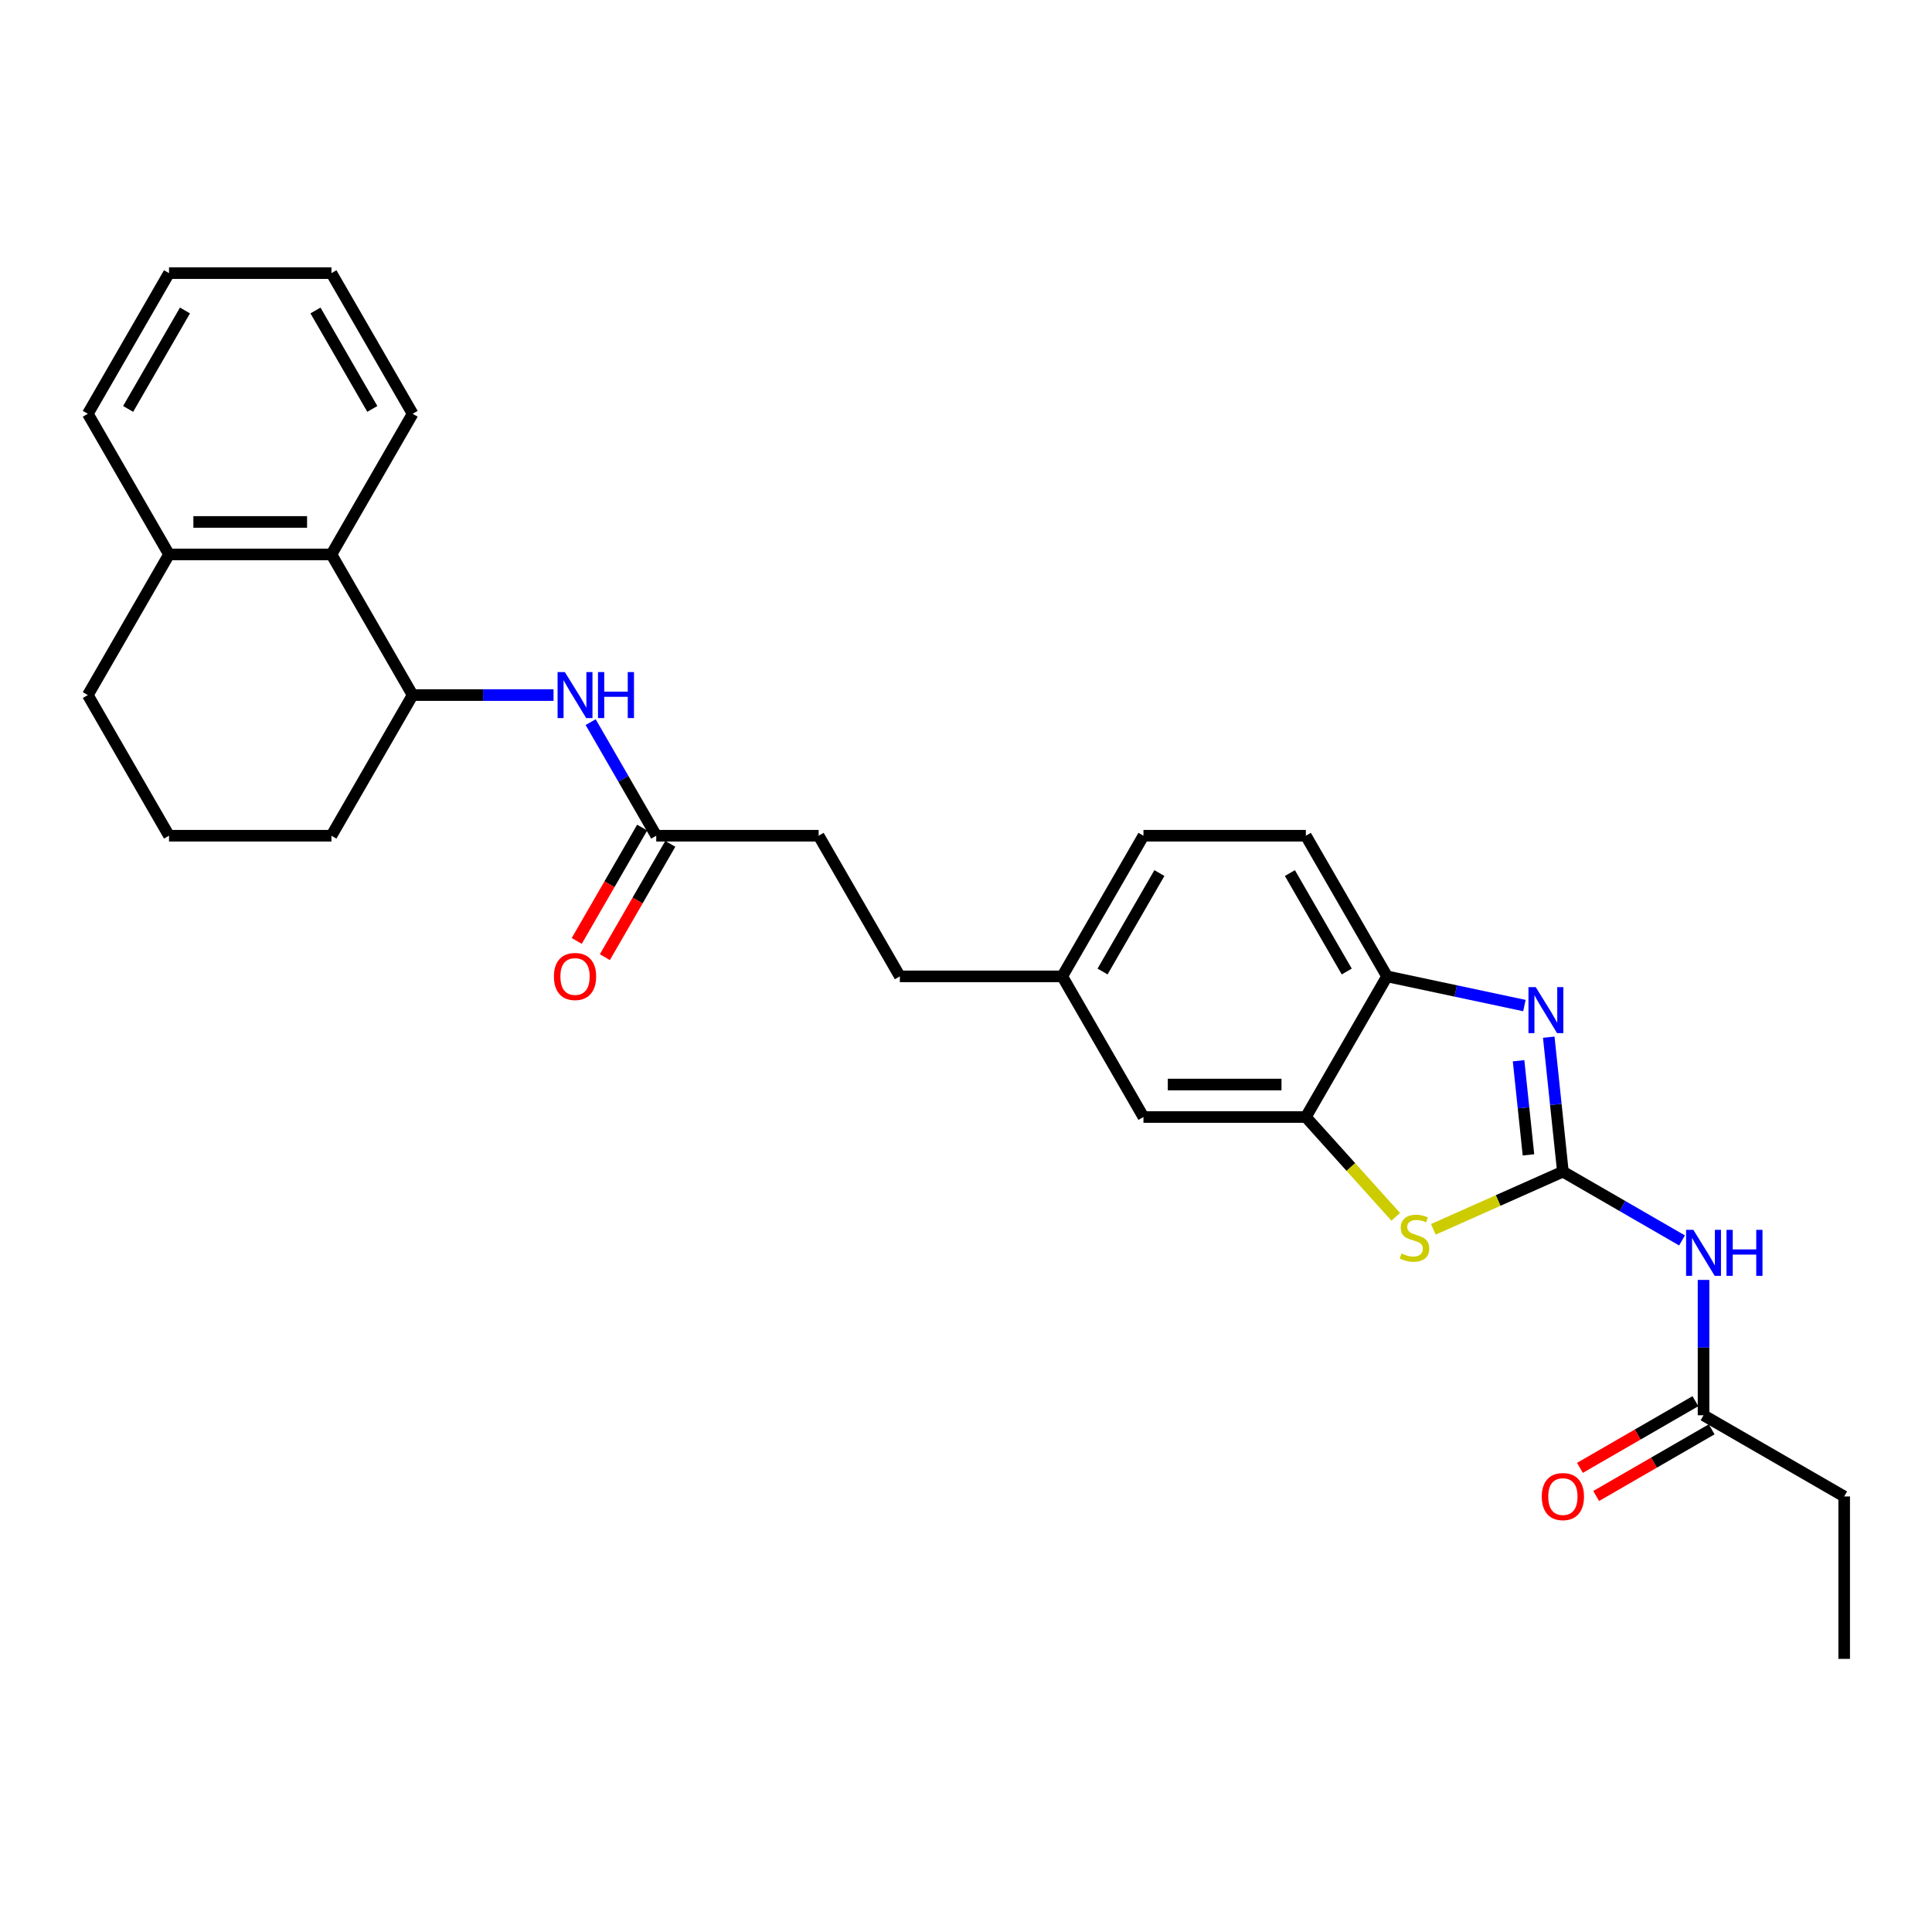 <?xml version='1.0' encoding='iso-8859-1'?>
<svg version='1.1' baseProfile='full'
              xmlns='http://www.w3.org/2000/svg'
                      xmlns:rdkit='http://www.rdkit.org/xml'
                      xmlns:xlink='http://www.w3.org/1999/xlink'
                  xml:space='preserve'
width='1000px' height='1000px' viewBox='0 0 1000 1000'>
<!-- END OF HEADER -->
<rect style='opacity:1.0;fill:#FFFFFF;stroke:none' width='1000' height='1000' x='0' y='0'> </rect>
<path class='bond-0' d='M 808.948,606.444 L 805.291,571.646' style='fill:none;fill-rule:evenodd;stroke:#000000;stroke-width:6px;stroke-linecap:butt;stroke-linejoin:miter;stroke-opacity:1' />
<path class='bond-0' d='M 805.291,571.646 L 801.634,536.849' style='fill:none;fill-rule:evenodd;stroke:#0000FF;stroke-width:6px;stroke-linecap:butt;stroke-linejoin:miter;stroke-opacity:1' />
<path class='bond-0' d='M 791.131,597.762 L 788.571,573.404' style='fill:none;fill-rule:evenodd;stroke:#000000;stroke-width:6px;stroke-linecap:butt;stroke-linejoin:miter;stroke-opacity:1' />
<path class='bond-0' d='M 788.571,573.404 L 786.011,549.045' style='fill:none;fill-rule:evenodd;stroke:#0000FF;stroke-width:6px;stroke-linecap:butt;stroke-linejoin:miter;stroke-opacity:1' />
<path class='bond-1' d='M 808.948,606.444 L 775.419,621.372' style='fill:none;fill-rule:evenodd;stroke:#000000;stroke-width:6px;stroke-linecap:butt;stroke-linejoin:miter;stroke-opacity:1' />
<path class='bond-1' d='M 775.419,621.372 L 741.89,636.301' style='fill:none;fill-rule:evenodd;stroke:#CCCC00;stroke-width:6px;stroke-linecap:butt;stroke-linejoin:miter;stroke-opacity:1' />
<path class='bond-2' d='M 808.948,606.444 L 839.783,624.246' style='fill:none;fill-rule:evenodd;stroke:#000000;stroke-width:6px;stroke-linecap:butt;stroke-linejoin:miter;stroke-opacity:1' />
<path class='bond-2' d='M 839.783,624.246 L 870.617,642.049' style='fill:none;fill-rule:evenodd;stroke:#0000FF;stroke-width:6px;stroke-linecap:butt;stroke-linejoin:miter;stroke-opacity:1' />
<path class='bond-4' d='M 789.032,520.478 L 753.485,512.923' style='fill:none;fill-rule:evenodd;stroke:#0000FF;stroke-width:6px;stroke-linecap:butt;stroke-linejoin:miter;stroke-opacity:1' />
<path class='bond-4' d='M 753.485,512.923 L 717.938,505.367' style='fill:none;fill-rule:evenodd;stroke:#000000;stroke-width:6px;stroke-linecap:butt;stroke-linejoin:miter;stroke-opacity:1' />
<path class='bond-3' d='M 722.421,629.824 L 699.165,603.995' style='fill:none;fill-rule:evenodd;stroke:#CCCC00;stroke-width:6px;stroke-linecap:butt;stroke-linejoin:miter;stroke-opacity:1' />
<path class='bond-3' d='M 699.165,603.995 L 675.908,578.165' style='fill:none;fill-rule:evenodd;stroke:#000000;stroke-width:6px;stroke-linecap:butt;stroke-linejoin:miter;stroke-opacity:1' />
<path class='bond-8' d='M 881.747,662.479 L 881.747,697.507' style='fill:none;fill-rule:evenodd;stroke:#0000FF;stroke-width:6px;stroke-linecap:butt;stroke-linejoin:miter;stroke-opacity:1' />
<path class='bond-8' d='M 881.747,697.507 L 881.747,732.535' style='fill:none;fill-rule:evenodd;stroke:#000000;stroke-width:6px;stroke-linecap:butt;stroke-linejoin:miter;stroke-opacity:1' />
<path class='bond-10' d='M 675.908,578.165 L 591.848,578.165' style='fill:none;fill-rule:evenodd;stroke:#000000;stroke-width:6px;stroke-linecap:butt;stroke-linejoin:miter;stroke-opacity:1' />
<path class='bond-10' d='M 663.299,561.353 L 604.457,561.353' style='fill:none;fill-rule:evenodd;stroke:#000000;stroke-width:6px;stroke-linecap:butt;stroke-linejoin:miter;stroke-opacity:1' />
<path class='bond-28' d='M 675.908,578.165 L 717.938,505.367' style='fill:none;fill-rule:evenodd;stroke:#000000;stroke-width:6px;stroke-linecap:butt;stroke-linejoin:miter;stroke-opacity:1' />
<path class='bond-14' d='M 717.938,505.367 L 675.908,432.568' style='fill:none;fill-rule:evenodd;stroke:#000000;stroke-width:6px;stroke-linecap:butt;stroke-linejoin:miter;stroke-opacity:1' />
<path class='bond-14' d='M 697.074,502.853 L 667.653,451.894' style='fill:none;fill-rule:evenodd;stroke:#000000;stroke-width:6px;stroke-linecap:butt;stroke-linejoin:miter;stroke-opacity:1' />
<path class='bond-5' d='M 305.721,373.774 L 322.694,403.171' style='fill:none;fill-rule:evenodd;stroke:#0000FF;stroke-width:6px;stroke-linecap:butt;stroke-linejoin:miter;stroke-opacity:1' />
<path class='bond-5' d='M 322.694,403.171 L 339.666,432.568' style='fill:none;fill-rule:evenodd;stroke:#000000;stroke-width:6px;stroke-linecap:butt;stroke-linejoin:miter;stroke-opacity:1' />
<path class='bond-6' d='M 286.506,359.77 L 250.041,359.77' style='fill:none;fill-rule:evenodd;stroke:#0000FF;stroke-width:6px;stroke-linecap:butt;stroke-linejoin:miter;stroke-opacity:1' />
<path class='bond-6' d='M 250.041,359.77 L 213.575,359.77' style='fill:none;fill-rule:evenodd;stroke:#000000;stroke-width:6px;stroke-linecap:butt;stroke-linejoin:miter;stroke-opacity:1' />
<path class='bond-7' d='M 213.575,359.77 L 171.545,286.972' style='fill:none;fill-rule:evenodd;stroke:#000000;stroke-width:6px;stroke-linecap:butt;stroke-linejoin:miter;stroke-opacity:1' />
<path class='bond-19' d='M 213.575,359.77 L 171.545,432.568' style='fill:none;fill-rule:evenodd;stroke:#000000;stroke-width:6px;stroke-linecap:butt;stroke-linejoin:miter;stroke-opacity:1' />
<path class='bond-11' d='M 171.545,286.972 L 87.485,286.972' style='fill:none;fill-rule:evenodd;stroke:#000000;stroke-width:6px;stroke-linecap:butt;stroke-linejoin:miter;stroke-opacity:1' />
<path class='bond-11' d='M 158.936,270.159 L 100.094,270.159' style='fill:none;fill-rule:evenodd;stroke:#000000;stroke-width:6px;stroke-linecap:butt;stroke-linejoin:miter;stroke-opacity:1' />
<path class='bond-21' d='M 171.545,286.972 L 213.575,214.173' style='fill:none;fill-rule:evenodd;stroke:#000000;stroke-width:6px;stroke-linecap:butt;stroke-linejoin:miter;stroke-opacity:1' />
<path class='bond-12' d='M 877.544,725.255 L 847.659,742.509' style='fill:none;fill-rule:evenodd;stroke:#000000;stroke-width:6px;stroke-linecap:butt;stroke-linejoin:miter;stroke-opacity:1' />
<path class='bond-12' d='M 847.659,742.509 L 817.775,759.763' style='fill:none;fill-rule:evenodd;stroke:#FF0000;stroke-width:6px;stroke-linecap:butt;stroke-linejoin:miter;stroke-opacity:1' />
<path class='bond-12' d='M 885.95,739.815 L 856.065,757.069' style='fill:none;fill-rule:evenodd;stroke:#000000;stroke-width:6px;stroke-linecap:butt;stroke-linejoin:miter;stroke-opacity:1' />
<path class='bond-12' d='M 856.065,757.069 L 826.181,774.322' style='fill:none;fill-rule:evenodd;stroke:#FF0000;stroke-width:6px;stroke-linecap:butt;stroke-linejoin:miter;stroke-opacity:1' />
<path class='bond-22' d='M 881.747,732.535 L 954.545,774.565' style='fill:none;fill-rule:evenodd;stroke:#000000;stroke-width:6px;stroke-linecap:butt;stroke-linejoin:miter;stroke-opacity:1' />
<path class='bond-9' d='M 339.666,432.568 L 423.727,432.568' style='fill:none;fill-rule:evenodd;stroke:#000000;stroke-width:6px;stroke-linecap:butt;stroke-linejoin:miter;stroke-opacity:1' />
<path class='bond-13' d='M 332.386,428.365 L 315.453,457.695' style='fill:none;fill-rule:evenodd;stroke:#000000;stroke-width:6px;stroke-linecap:butt;stroke-linejoin:miter;stroke-opacity:1' />
<path class='bond-13' d='M 315.453,457.695 L 298.519,487.025' style='fill:none;fill-rule:evenodd;stroke:#FF0000;stroke-width:6px;stroke-linecap:butt;stroke-linejoin:miter;stroke-opacity:1' />
<path class='bond-13' d='M 346.946,436.772 L 330.012,466.101' style='fill:none;fill-rule:evenodd;stroke:#000000;stroke-width:6px;stroke-linecap:butt;stroke-linejoin:miter;stroke-opacity:1' />
<path class='bond-13' d='M 330.012,466.101 L 313.079,495.431' style='fill:none;fill-rule:evenodd;stroke:#FF0000;stroke-width:6px;stroke-linecap:butt;stroke-linejoin:miter;stroke-opacity:1' />
<path class='bond-15' d='M 591.848,578.165 L 549.817,505.367' style='fill:none;fill-rule:evenodd;stroke:#000000;stroke-width:6px;stroke-linecap:butt;stroke-linejoin:miter;stroke-opacity:1' />
<path class='bond-24' d='M 87.485,286.972 L 45.455,214.173' style='fill:none;fill-rule:evenodd;stroke:#000000;stroke-width:6px;stroke-linecap:butt;stroke-linejoin:miter;stroke-opacity:1' />
<path class='bond-30' d='M 87.485,286.972 L 45.455,359.77' style='fill:none;fill-rule:evenodd;stroke:#000000;stroke-width:6px;stroke-linecap:butt;stroke-linejoin:miter;stroke-opacity:1' />
<path class='bond-17' d='M 675.908,432.568 L 591.848,432.568' style='fill:none;fill-rule:evenodd;stroke:#000000;stroke-width:6px;stroke-linecap:butt;stroke-linejoin:miter;stroke-opacity:1' />
<path class='bond-18' d='M 549.817,505.367 L 465.757,505.367' style='fill:none;fill-rule:evenodd;stroke:#000000;stroke-width:6px;stroke-linecap:butt;stroke-linejoin:miter;stroke-opacity:1' />
<path class='bond-29' d='M 549.817,505.367 L 591.848,432.568' style='fill:none;fill-rule:evenodd;stroke:#000000;stroke-width:6px;stroke-linecap:butt;stroke-linejoin:miter;stroke-opacity:1' />
<path class='bond-29' d='M 570.682,502.853 L 600.103,451.894' style='fill:none;fill-rule:evenodd;stroke:#000000;stroke-width:6px;stroke-linecap:butt;stroke-linejoin:miter;stroke-opacity:1' />
<path class='bond-16' d='M 423.727,432.568 L 465.757,505.367' style='fill:none;fill-rule:evenodd;stroke:#000000;stroke-width:6px;stroke-linecap:butt;stroke-linejoin:miter;stroke-opacity:1' />
<path class='bond-20' d='M 171.545,432.568 L 87.485,432.568' style='fill:none;fill-rule:evenodd;stroke:#000000;stroke-width:6px;stroke-linecap:butt;stroke-linejoin:miter;stroke-opacity:1' />
<path class='bond-23' d='M 87.485,432.568 L 45.455,359.77' style='fill:none;fill-rule:evenodd;stroke:#000000;stroke-width:6px;stroke-linecap:butt;stroke-linejoin:miter;stroke-opacity:1' />
<path class='bond-26' d='M 213.575,214.173 L 171.545,141.375' style='fill:none;fill-rule:evenodd;stroke:#000000;stroke-width:6px;stroke-linecap:butt;stroke-linejoin:miter;stroke-opacity:1' />
<path class='bond-26' d='M 192.711,211.659 L 163.29,160.7' style='fill:none;fill-rule:evenodd;stroke:#000000;stroke-width:6px;stroke-linecap:butt;stroke-linejoin:miter;stroke-opacity:1' />
<path class='bond-25' d='M 954.545,774.565 L 954.545,858.625' style='fill:none;fill-rule:evenodd;stroke:#000000;stroke-width:6px;stroke-linecap:butt;stroke-linejoin:miter;stroke-opacity:1' />
<path class='bond-31' d='M 45.455,214.173 L 87.485,141.375' style='fill:none;fill-rule:evenodd;stroke:#000000;stroke-width:6px;stroke-linecap:butt;stroke-linejoin:miter;stroke-opacity:1' />
<path class='bond-31' d='M 66.319,211.659 L 95.74,160.7' style='fill:none;fill-rule:evenodd;stroke:#000000;stroke-width:6px;stroke-linecap:butt;stroke-linejoin:miter;stroke-opacity:1' />
<path class='bond-27' d='M 171.545,141.375 L 87.485,141.375' style='fill:none;fill-rule:evenodd;stroke:#000000;stroke-width:6px;stroke-linecap:butt;stroke-linejoin:miter;stroke-opacity:1' />
<path  class='atom-1' d='M 794.9 510.941
L 802.7 523.55
Q 803.474 524.794, 804.718 527.047
Q 805.962 529.3, 806.029 529.434
L 806.029 510.941
L 809.19 510.941
L 809.19 534.747
L 805.928 534.747
L 797.556 520.961
Q 796.581 519.347, 795.538 517.498
Q 794.53 515.649, 794.227 515.077
L 794.227 534.747
L 791.134 534.747
L 791.134 510.941
L 794.9 510.941
' fill='#0000FF'/>
<path  class='atom-2' d='M 725.431 648.805
Q 725.7 648.906, 726.809 649.377
Q 727.919 649.848, 729.129 650.15
Q 730.373 650.419, 731.584 650.419
Q 733.837 650.419, 735.148 649.343
Q 736.459 648.234, 736.459 646.317
Q 736.459 645.006, 735.787 644.199
Q 735.148 643.392, 734.139 642.955
Q 733.131 642.518, 731.449 642.013
Q 729.331 641.374, 728.053 640.769
Q 726.809 640.164, 725.901 638.886
Q 725.027 637.608, 725.027 635.456
Q 725.027 632.464, 727.045 630.615
Q 729.096 628.765, 733.131 628.765
Q 735.888 628.765, 739.015 630.077
L 738.241 632.666
Q 735.383 631.489, 733.231 631.489
Q 730.911 631.489, 729.634 632.464
Q 728.356 633.405, 728.39 635.053
Q 728.39 636.331, 729.028 637.104
Q 729.701 637.877, 730.642 638.315
Q 731.617 638.752, 733.231 639.256
Q 735.383 639.928, 736.661 640.601
Q 737.939 641.273, 738.847 642.652
Q 739.788 643.997, 739.788 646.317
Q 739.788 649.612, 737.569 651.394
Q 735.383 653.143, 731.718 653.143
Q 729.6 653.143, 727.986 652.672
Q 726.406 652.235, 724.523 651.462
L 725.431 648.805
' fill='#CCCC00'/>
<path  class='atom-3' d='M 876.485 636.571
L 884.286 649.18
Q 885.059 650.425, 886.303 652.677
Q 887.547 654.93, 887.614 655.065
L 887.614 636.571
L 890.775 636.571
L 890.775 660.377
L 887.514 660.377
L 879.141 646.591
Q 878.166 644.977, 877.124 643.128
Q 876.115 641.279, 875.812 640.707
L 875.812 660.377
L 872.719 660.377
L 872.719 636.571
L 876.485 636.571
' fill='#0000FF'/>
<path  class='atom-3' d='M 893.633 636.571
L 896.861 636.571
L 896.861 646.692
L 909.033 646.692
L 909.033 636.571
L 912.261 636.571
L 912.261 660.377
L 909.033 660.377
L 909.033 649.382
L 896.861 649.382
L 896.861 660.377
L 893.633 660.377
L 893.633 636.571
' fill='#0000FF'/>
<path  class='atom-6' d='M 292.374 347.867
L 300.175 360.476
Q 300.948 361.72, 302.192 363.973
Q 303.436 366.226, 303.503 366.36
L 303.503 347.867
L 306.664 347.867
L 306.664 371.673
L 303.402 371.673
L 295.03 357.887
Q 294.055 356.273, 293.013 354.424
Q 292.004 352.574, 291.701 352.003
L 291.701 371.673
L 288.608 371.673
L 288.608 347.867
L 292.374 347.867
' fill='#0000FF'/>
<path  class='atom-6' d='M 309.522 347.867
L 312.75 347.867
L 312.75 357.988
L 324.922 357.988
L 324.922 347.867
L 328.15 347.867
L 328.15 371.673
L 324.922 371.673
L 324.922 360.678
L 312.75 360.678
L 312.75 371.673
L 309.522 371.673
L 309.522 347.867
' fill='#0000FF'/>
<path  class='atom-13' d='M 798.021 774.632
Q 798.021 768.916, 800.845 765.722
Q 803.669 762.528, 808.948 762.528
Q 814.227 762.528, 817.052 765.722
Q 819.876 768.916, 819.876 774.632
Q 819.876 780.416, 817.018 783.711
Q 814.16 786.972, 808.948 786.972
Q 803.703 786.972, 800.845 783.711
Q 798.021 780.449, 798.021 774.632
M 808.948 784.282
Q 812.58 784.282, 814.53 781.861
Q 816.514 779.407, 816.514 774.632
Q 816.514 769.959, 814.53 767.605
Q 812.58 765.217, 808.948 765.217
Q 805.317 765.217, 803.333 767.571
Q 801.383 769.925, 801.383 774.632
Q 801.383 779.441, 803.333 781.861
Q 805.317 784.282, 808.948 784.282
' fill='#FF0000'/>
<path  class='atom-14' d='M 286.708 505.434
Q 286.708 499.718, 289.532 496.524
Q 292.357 493.33, 297.636 493.33
Q 302.915 493.33, 305.739 496.524
Q 308.564 499.718, 308.564 505.434
Q 308.564 511.218, 305.706 514.513
Q 302.848 517.774, 297.636 517.774
Q 292.391 517.774, 289.532 514.513
Q 286.708 511.251, 286.708 505.434
M 297.636 515.084
Q 301.267 515.084, 303.218 512.663
Q 305.201 510.209, 305.201 505.434
Q 305.201 500.76, 303.218 498.407
Q 301.267 496.019, 297.636 496.019
Q 294.005 496.019, 292.021 498.373
Q 290.07 500.727, 290.07 505.434
Q 290.07 510.242, 292.021 512.663
Q 294.005 515.084, 297.636 515.084
' fill='#FF0000'/>
</svg>
